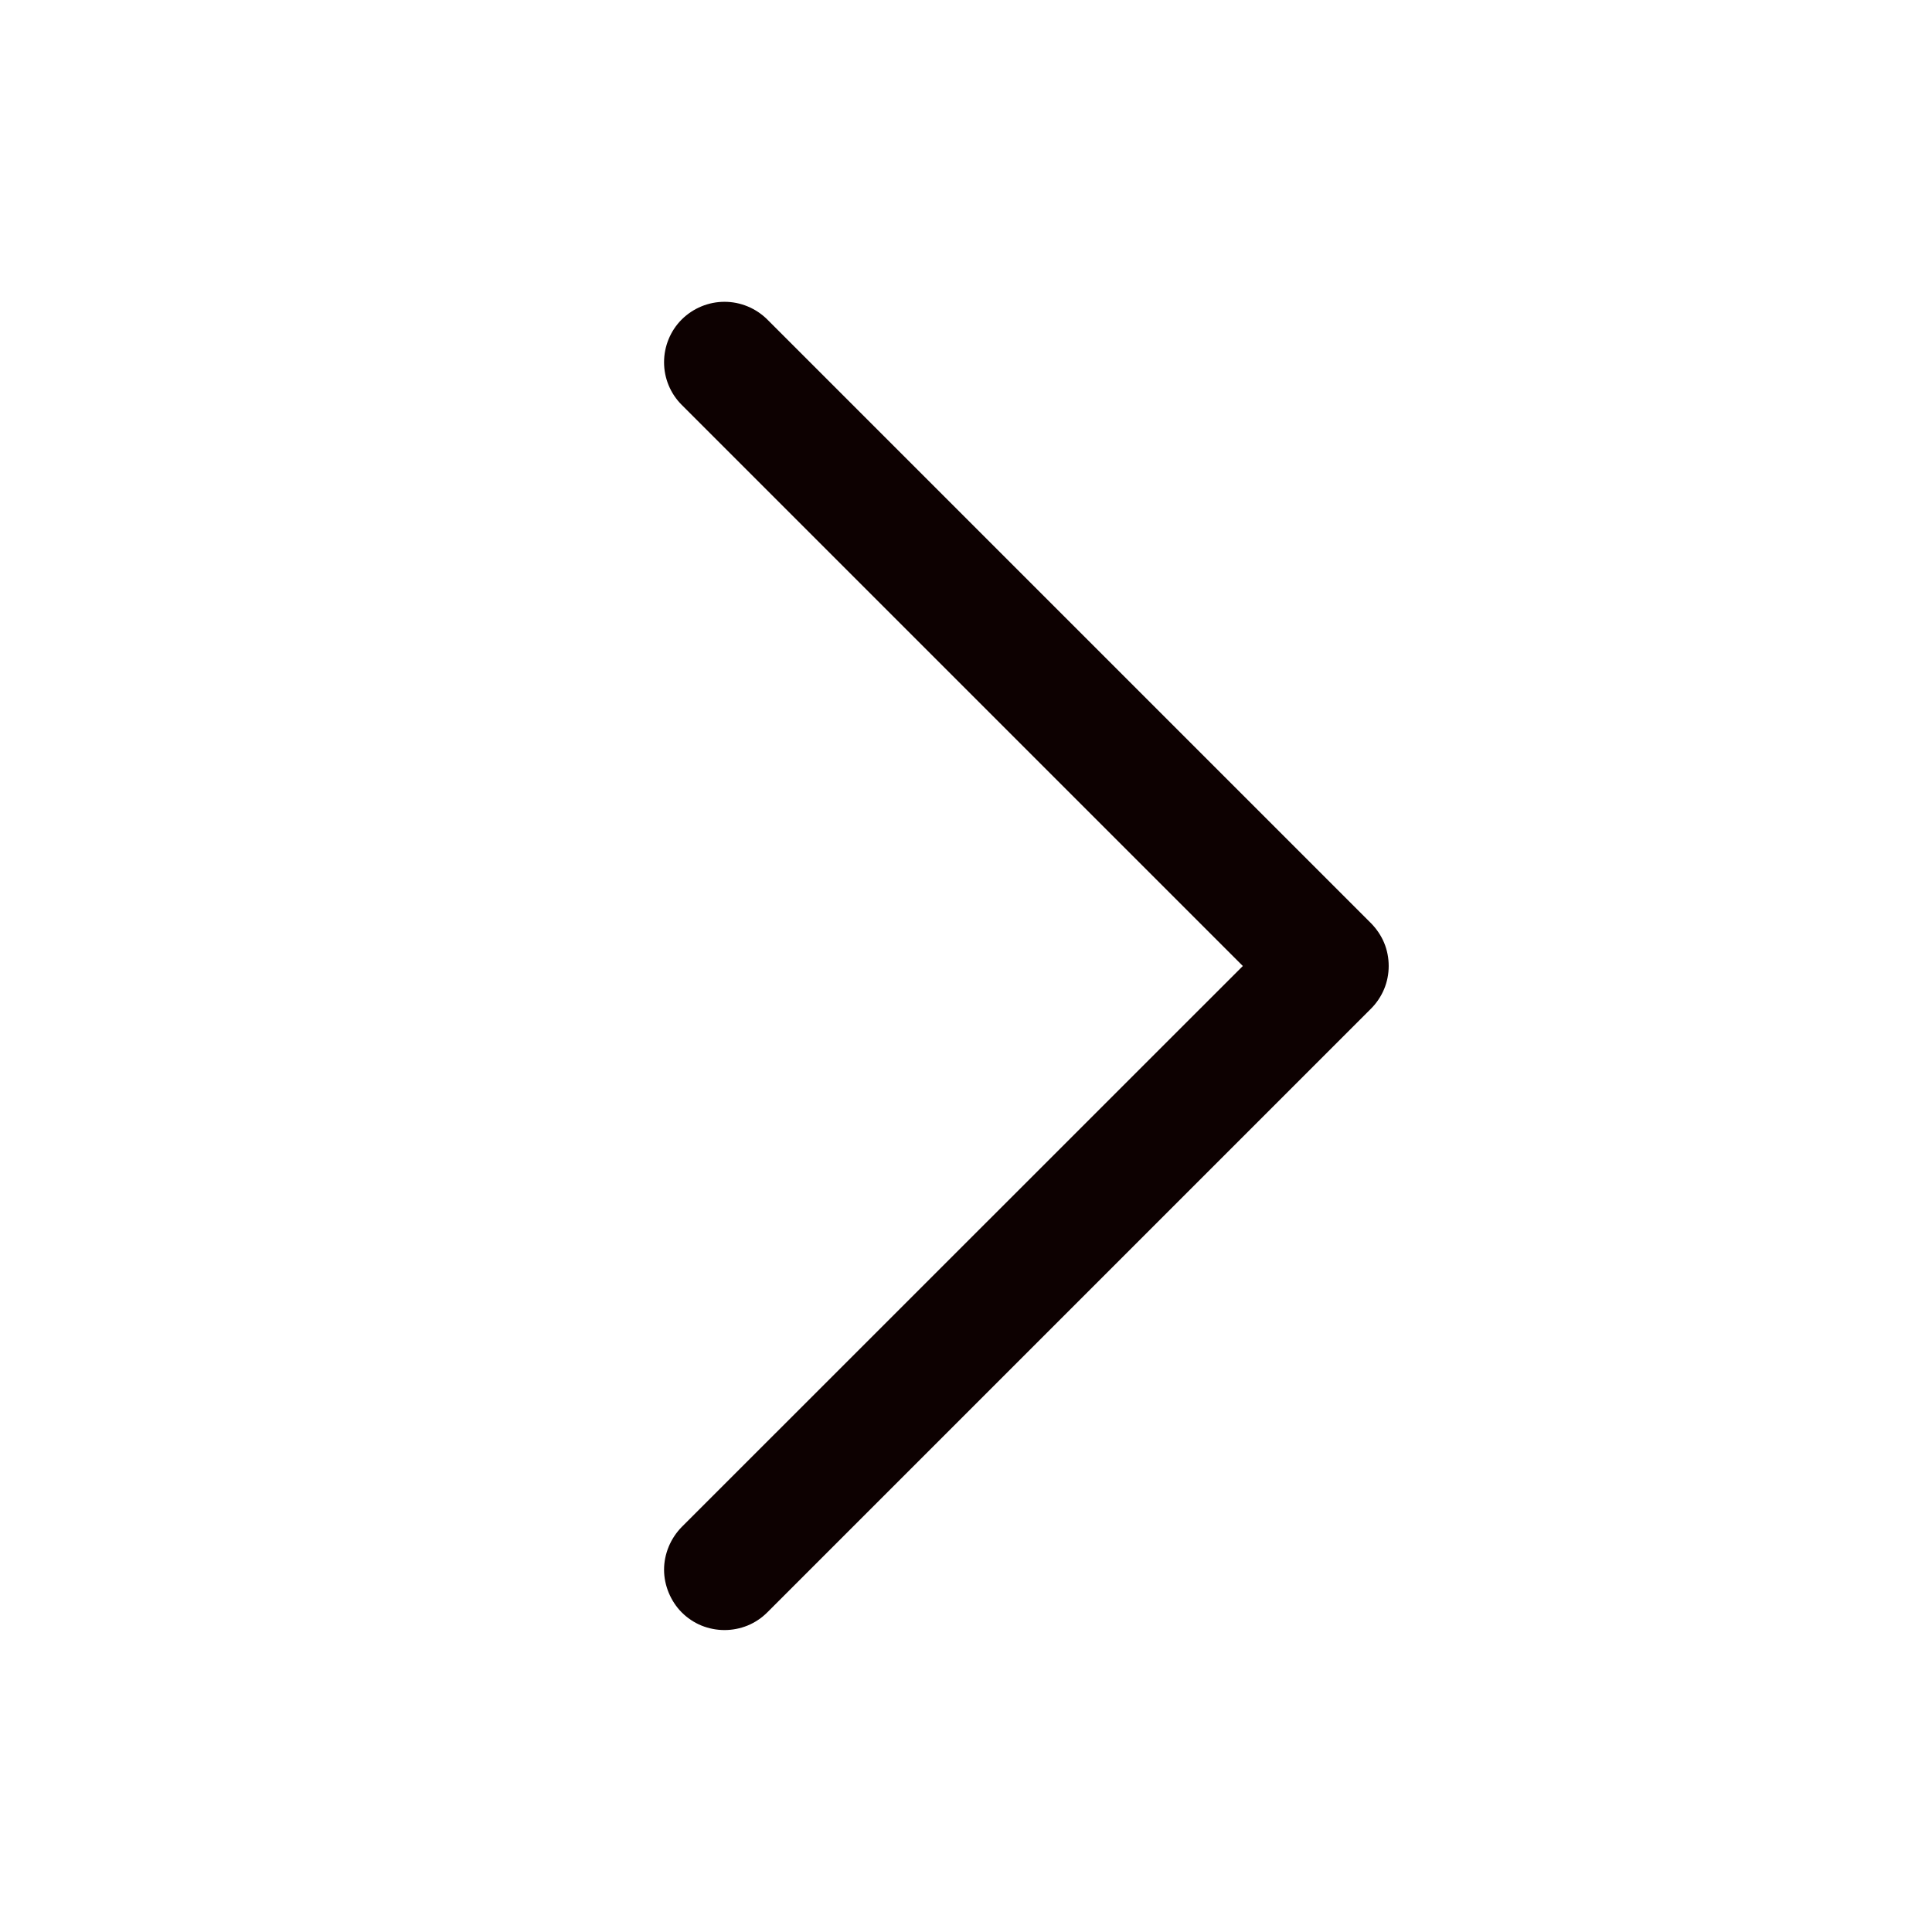 <svg width="14" height="14" viewBox="0 0 14 14" fill="none" xmlns="http://www.w3.org/2000/svg">
<path d="M9.935 7.309L5.56 11.684C5.519 11.725 5.471 11.757 5.418 11.779C5.364 11.801 5.307 11.812 5.25 11.812C5.193 11.812 5.136 11.801 5.082 11.779C5.029 11.757 4.981 11.725 4.94 11.684C4.9 11.644 4.868 11.595 4.846 11.542C4.824 11.489 4.812 11.432 4.812 11.375C4.812 11.317 4.824 11.26 4.846 11.207C4.868 11.154 4.9 11.106 4.94 11.065L9.006 7L4.94 2.934C4.858 2.852 4.812 2.741 4.812 2.625C4.812 2.509 4.858 2.397 4.94 2.315C5.023 2.233 5.134 2.187 5.25 2.187C5.366 2.187 5.477 2.233 5.56 2.315L9.935 6.69C9.975 6.731 10.008 6.779 10.03 6.832C10.052 6.885 10.063 6.942 10.063 7C10.063 7.057 10.052 7.114 10.03 7.167C10.008 7.22 9.975 7.269 9.935 7.309Z" fill="#0D0101"/>
</svg>
